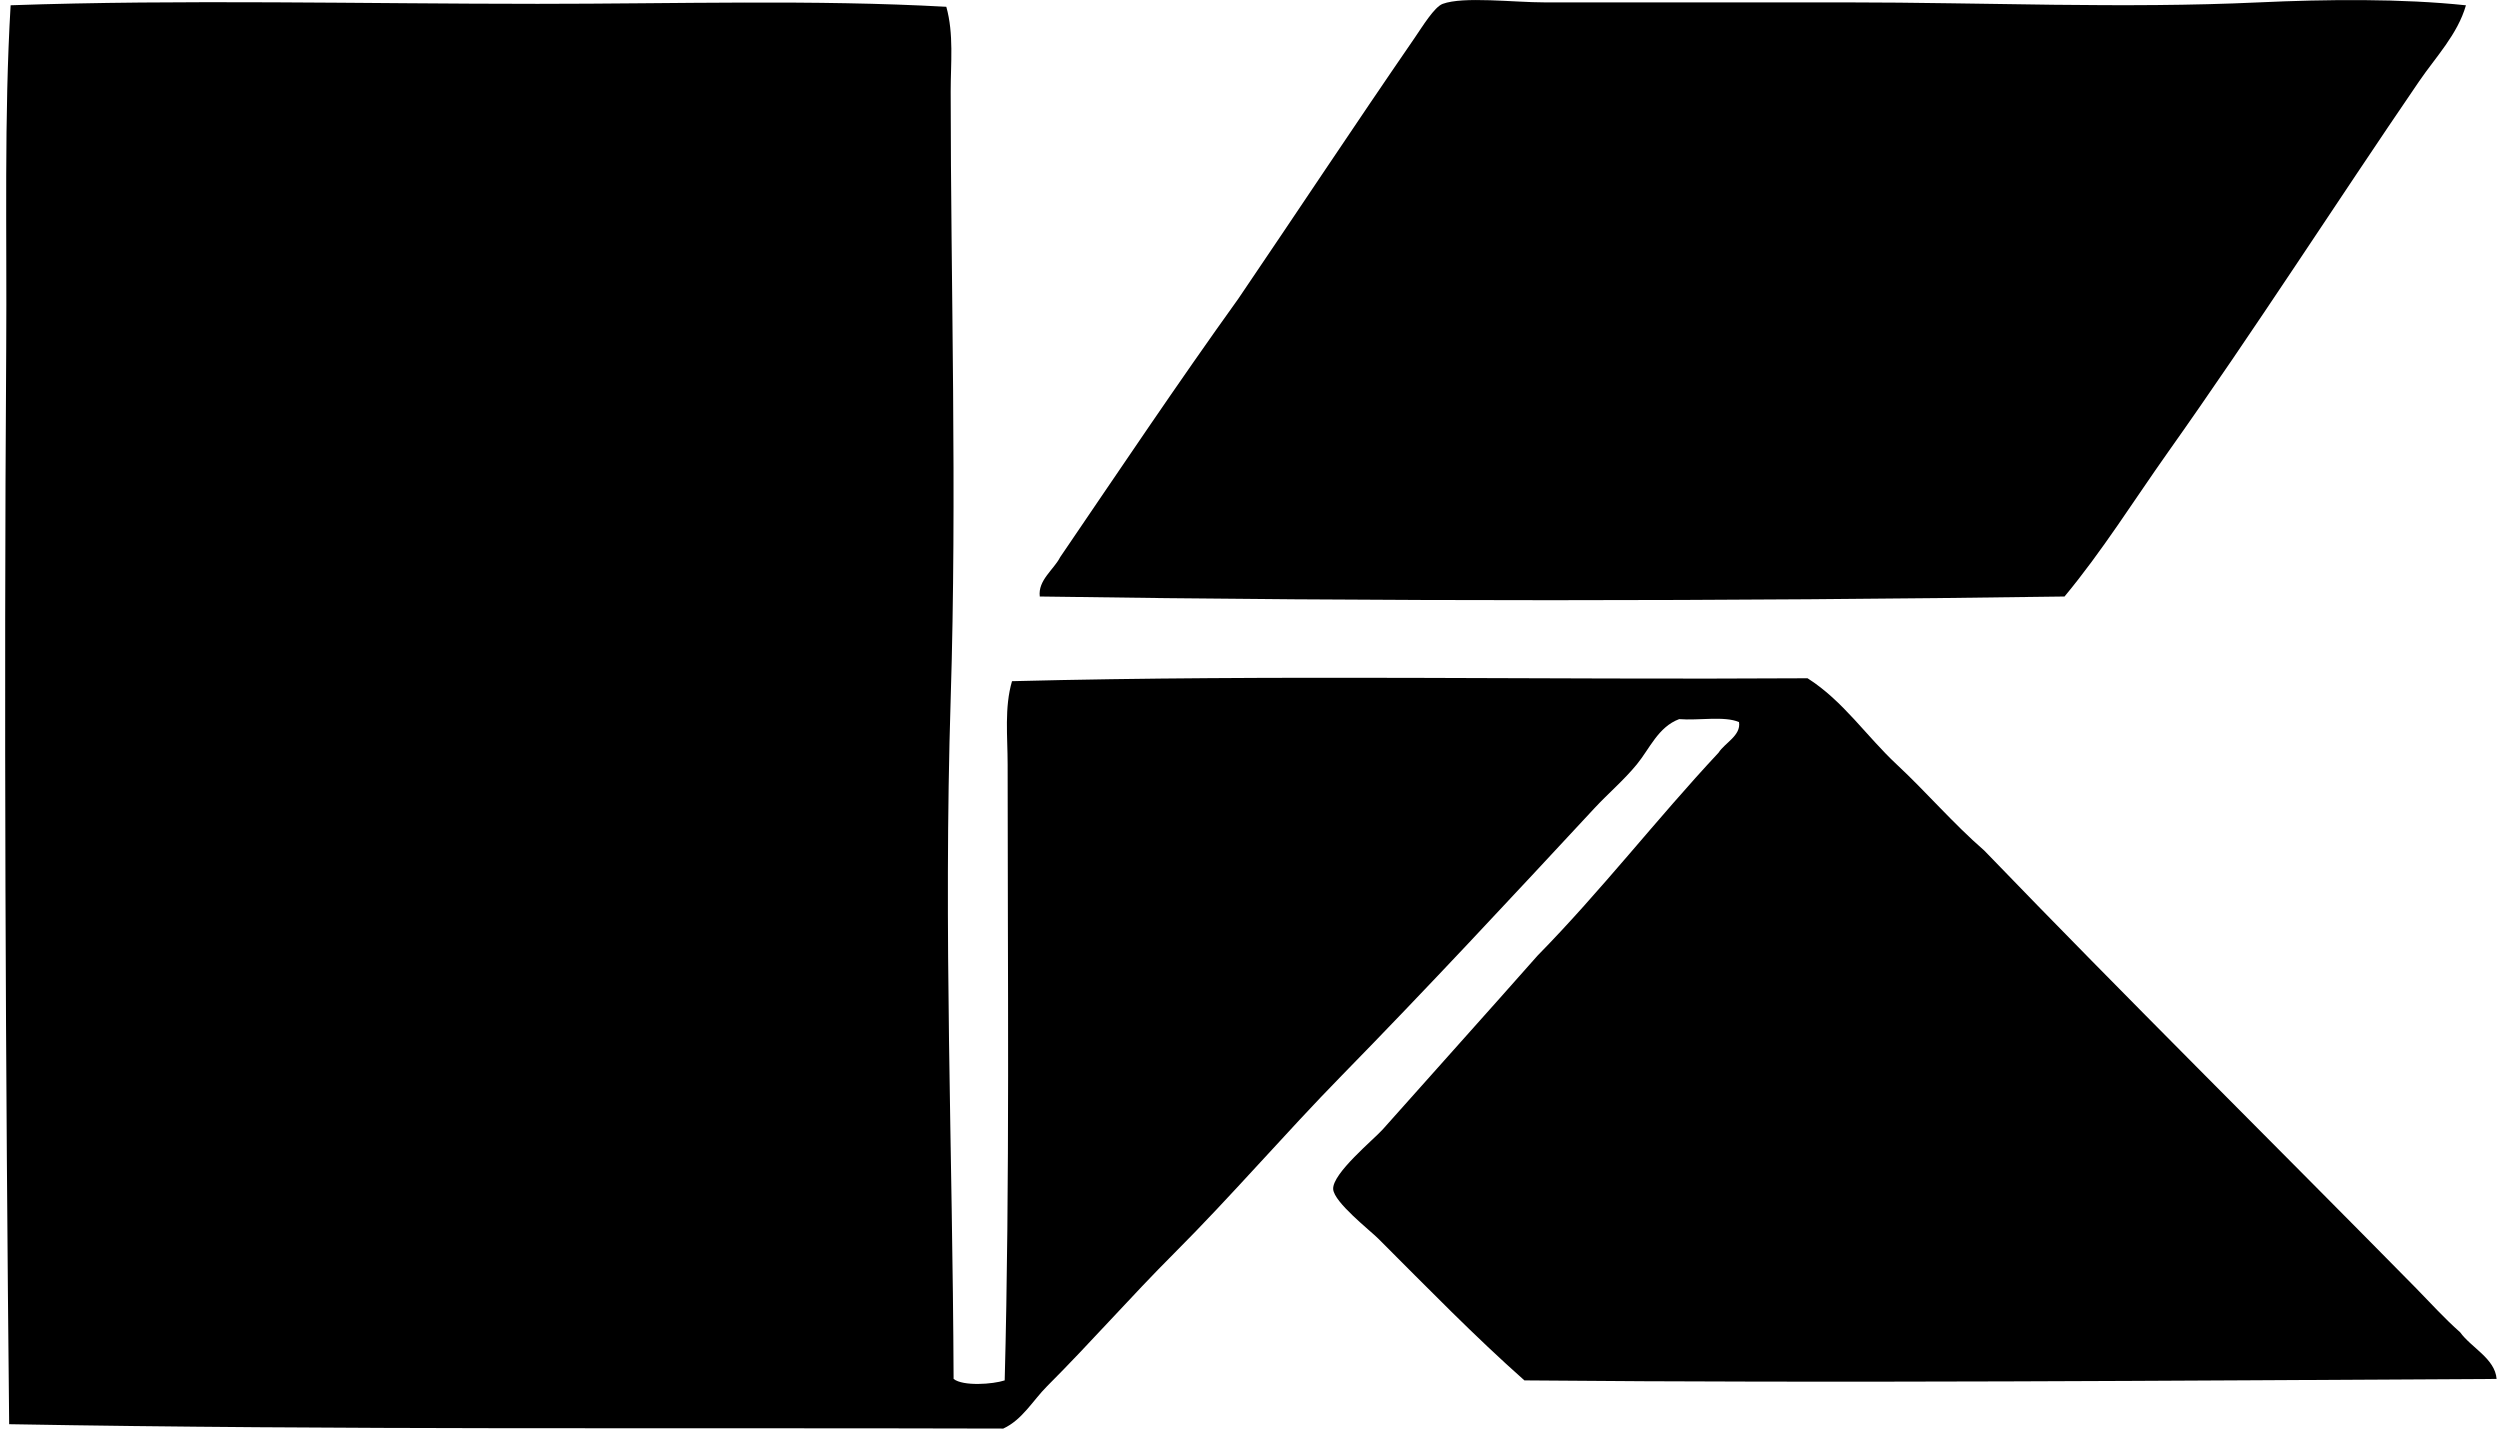 <svg xmlns="http://www.w3.org/2000/svg" width="350" height="200" fill="none" viewBox="0 0 350 200">
  <path fill="#000" fill-rule="evenodd" d="M345.232.742c-1.166 4.063-4.205 7.21-6.545 10.628-11.673 17.077-23.067 34.865-35.148 51.909-4.821 6.81-9.225 13.875-14.504 20.232-47.255.679-96.491.7-143.466 0-.279-2.273 1.956-3.75 2.86-5.516 8.251-12.119 16.423-24.316 24.936-36.173 8.443-12.439 15.966-23.837 24.729-36.58 1.057-1.545 2.722-4.271 3.88-4.7 2.905-1.074 9.916-.208 14.308-.208 15.203.004 28.421 0 42.305 0 19.179.004 38.662.882 57.633 0 9.558-.442 20.044-.541 29.012.408Z" clip-rule="evenodd"/>
  <path fill="#000" fill-rule="evenodd" d="M132.484.949c1.066 3.81.612 7.897.612 11.852.005 27.147.9 56.305 0 85.013-1.028 32.934.275 63.324.408 95.238 1.337 1.049 5.5.749 7.153.204.732-27.634.407-57.292.412-86.241 0-3.897-.471-7.948.612-11.649 36.576-.932 74.572-.174 111.377-.408 4.975 3.156 8.26 8.131 12.473 12.057 4.2 3.917 7.913 8.284 12.26 12.056 19.932 20.669 40.352 40.847 60.488 61.308 2.028 2.065 3.959 4.218 6.133 6.133 1.573 2.181 4.891 3.688 5.112 6.54-45.007.237-92.053.612-136.106.204-6.977-6.182-13.484-12.872-20.436-19.825-1.187-1.186-6.216-5.103-6.337-6.948-.141-2.198 5.691-6.96 6.949-8.376 7.202-8.105 14.616-16.34 21.664-24.32 8.88-9.038 16.685-19.146 25.34-28.409.879-1.386 3.168-2.397 2.864-4.287-2.048-.883-5.665-.192-8.38-.413-2.939 1.099-4.125 4.138-5.928 6.337-1.823 2.223-4.005 4.063-5.924 6.127-11.556 12.444-23.342 25.128-35.356 37.401-7.993 8.164-15.429 16.856-23.505 24.932-6.053 6.053-11.661 12.481-17.78 18.597-1.982 1.981-3.455 4.696-6.132 5.928-46.464-.142-92.84.212-139.174-.612C.779 150.164.546 98.776.87 48.765.975 32.476.562 16.42 1.487.738c23.97-.833 49.31-.2 73.777-.2 19.495 0 38.728-.612 57.22.412Z" clip-rule="evenodd"/>
</svg>
